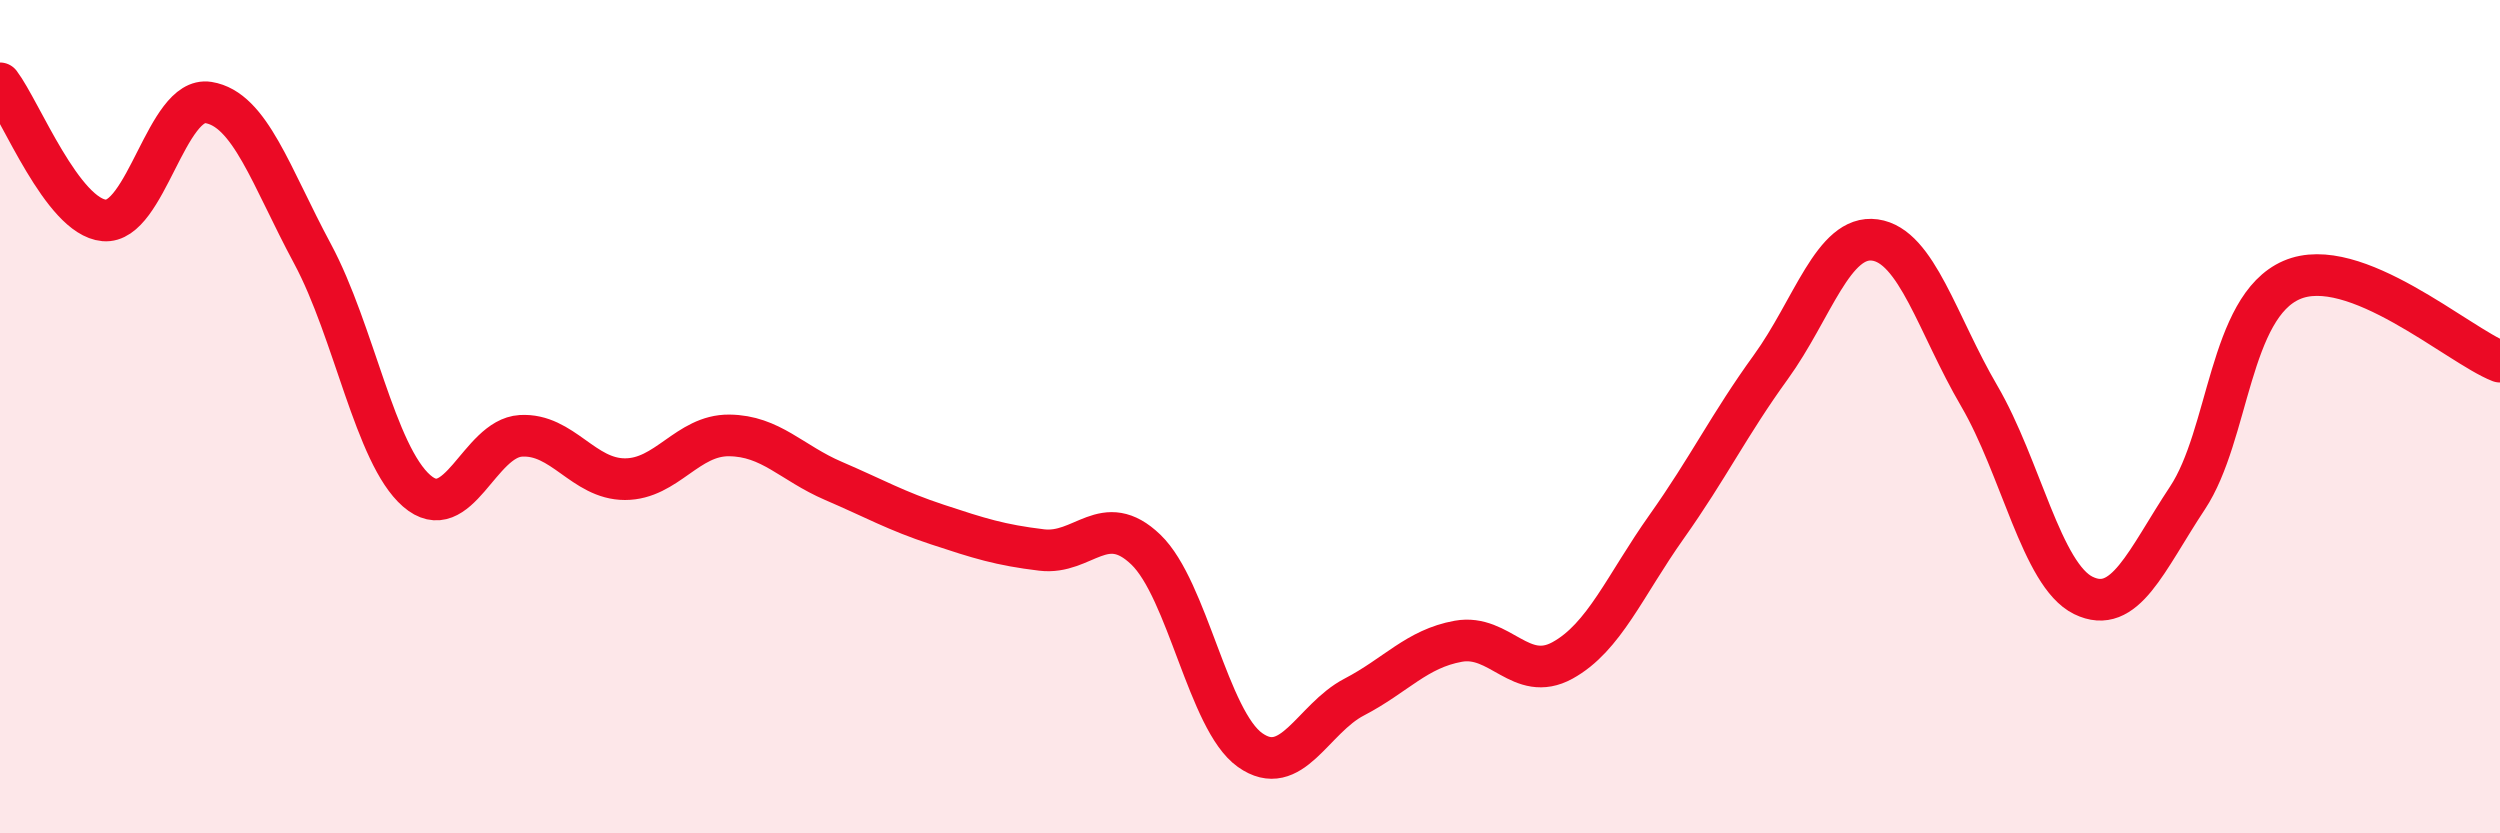 
    <svg width="60" height="20" viewBox="0 0 60 20" xmlns="http://www.w3.org/2000/svg">
      <path
        d="M 0,2 C 0.5,2.66 1.5,5.2 2.5,5.29 C 3.5,5.38 4,2.3 5,2.46 C 6,2.62 6.5,4.23 7.5,6.09 C 8.5,7.95 9,10.91 10,11.78 C 11,12.65 11.5,10.52 12.5,10.46 C 13.5,10.4 14,11.5 15,11.5 C 16,11.5 16.5,10.44 17.5,10.45 C 18.5,10.46 19,11.11 20,11.54 C 21,11.97 21.5,12.26 22.5,12.59 C 23.5,12.92 24,13.08 25,13.2 C 26,13.32 26.5,12.23 27.5,13.19 C 28.5,14.15 29,17.29 30,18 C 31,18.71 31.5,17.25 32.5,16.73 C 33.5,16.21 34,15.57 35,15.39 C 36,15.21 36.5,16.4 37.5,15.85 C 38.5,15.3 39,14.05 40,12.64 C 41,11.23 41.5,10.19 42.5,8.81 C 43.5,7.43 44,5.62 45,5.76 C 46,5.9 46.5,7.79 47.5,9.5 C 48.5,11.21 49,13.8 50,14.29 C 51,14.78 51.5,13.46 52.5,11.95 C 53.5,10.44 53.5,7.37 55,6.72 C 56.5,6.07 59,8.29 60,8.68L60 20L0 20Z"
        fill="#EB0A25"
        opacity="0.1"
        stroke-linecap="round"
        stroke-linejoin="round"
      />
      <path
        d="M 0,2 C 0.5,2.66 1.5,5.2 2.5,5.29 C 3.5,5.38 4,2.3 5,2.46 C 6,2.62 6.5,4.23 7.5,6.09 C 8.5,7.95 9,10.91 10,11.78 C 11,12.65 11.5,10.52 12.5,10.46 C 13.5,10.4 14,11.5 15,11.5 C 16,11.5 16.5,10.44 17.5,10.45 C 18.5,10.46 19,11.11 20,11.54 C 21,11.97 21.5,12.26 22.5,12.59 C 23.5,12.92 24,13.08 25,13.2 C 26,13.32 26.5,12.23 27.5,13.19 C 28.5,14.15 29,17.29 30,18 C 31,18.71 31.5,17.25 32.5,16.73 C 33.5,16.21 34,15.57 35,15.39 C 36,15.21 36.5,16.4 37.5,15.85 C 38.5,15.3 39,14.05 40,12.64 C 41,11.23 41.5,10.19 42.5,8.81 C 43.5,7.43 44,5.62 45,5.76 C 46,5.9 46.5,7.79 47.5,9.5 C 48.5,11.21 49,13.8 50,14.29 C 51,14.78 51.5,13.46 52.5,11.95 C 53.5,10.44 53.5,7.37 55,6.72 C 56.5,6.07 59,8.29 60,8.68"
        stroke="#EB0A25"
        stroke-width="1"
        fill="none"
        stroke-linecap="round"
        stroke-linejoin="round"
      />
    </svg>
  